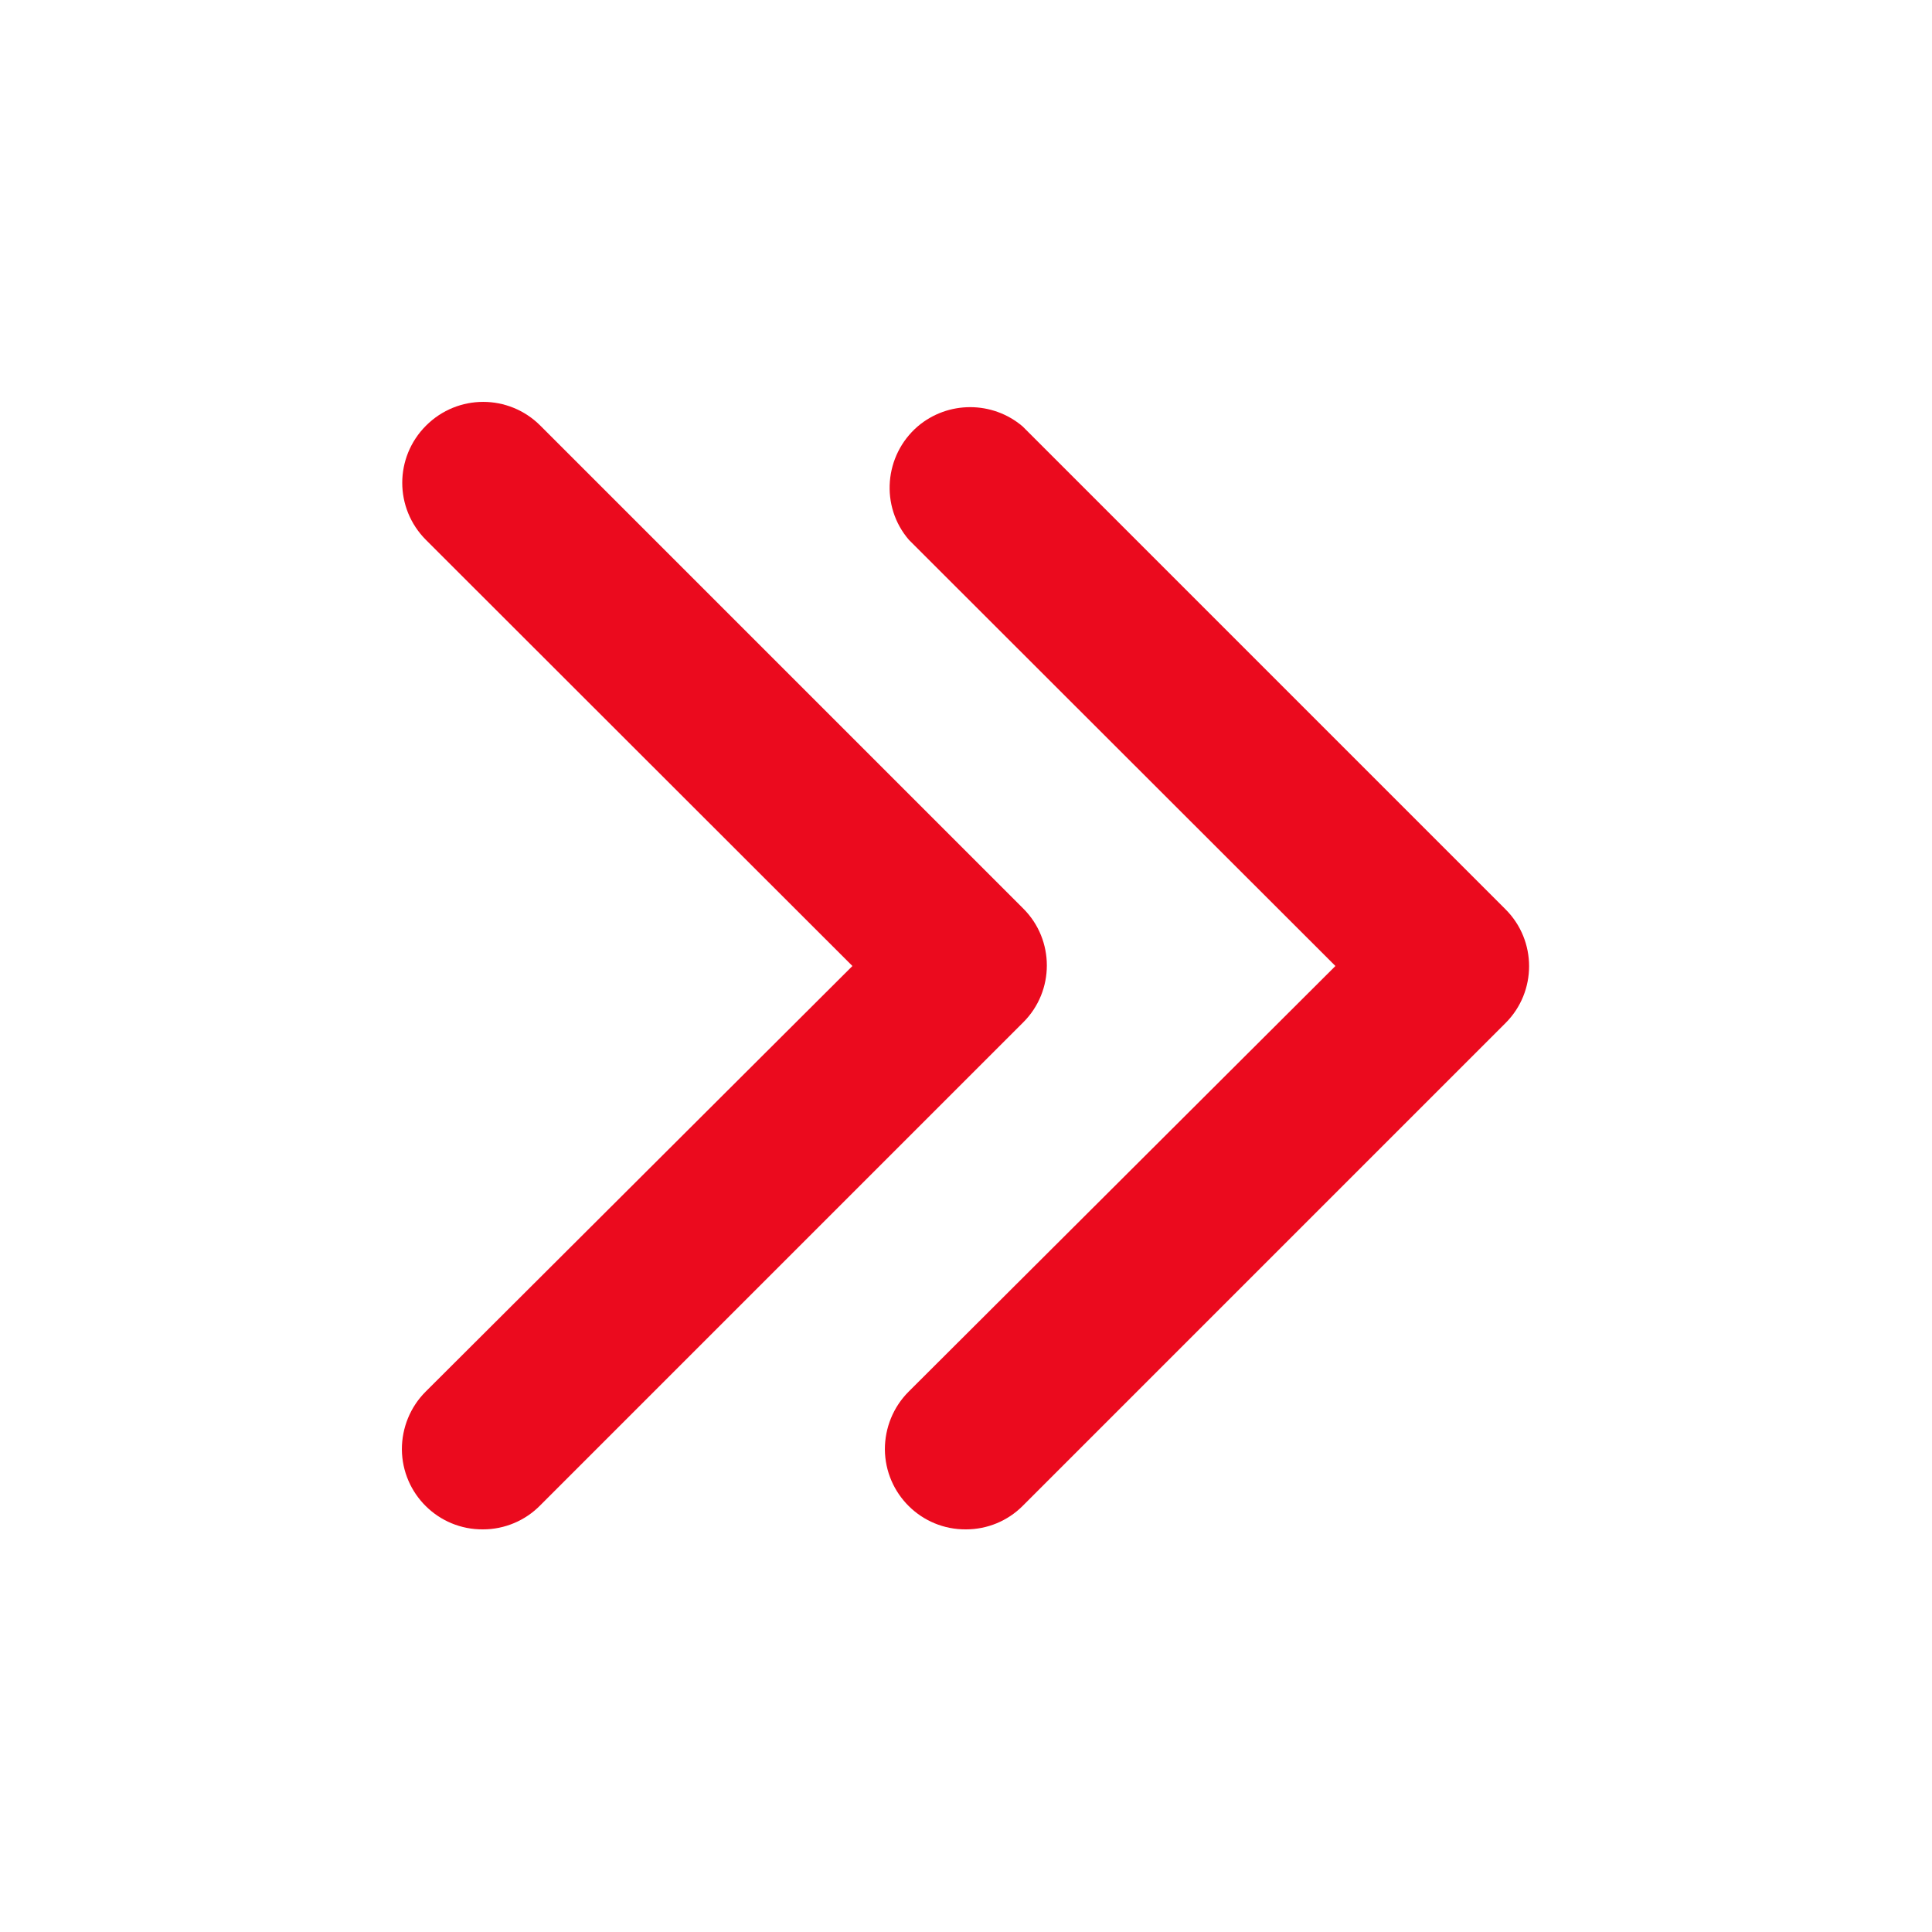 <?xml version="1.0" encoding="UTF-8"?> <svg xmlns="http://www.w3.org/2000/svg" xmlns:xlink="http://www.w3.org/1999/xlink" version="1.1" id="Layer_1" x="0px" y="0px" viewBox="0 0 512 512" style="enable-background:new 0 0 512 512;" xml:space="preserve"> <style type="text/css"> .st0{fill:#EB0A1E;} </style> <g id="_19"> <path class="st0" d="M256,405.3c-11.8,0.1-21.4-9.4-21.5-21.2c0-5.7,2.2-11.2,6.3-15.3L353.9,256L240.9,143.1 c-7.7-8.9-6.6-22.4,2.3-30.1c8-6.8,19.8-6.8,27.8,0l128,128c8.3,8.3,8.3,21.8,0,30.1l-128,128C267,403.1,261.6,405.3,256,405.3 L256,405.3z"></path> <path class="st0" d="M128,405.3c-11.8,0.1-21.4-9.4-21.5-21.2c0-5.7,2.2-11.2,6.3-15.3L225.9,256L112.9,143.1 c-8.4-8.4-8.4-21.9,0-30.3s21.9-8.4,30.3,0l128,128c8.3,8.3,8.3,21.8,0,30.1l-128,128C139.2,403,133.7,405.3,128,405.3z"></path> </g> </svg> 